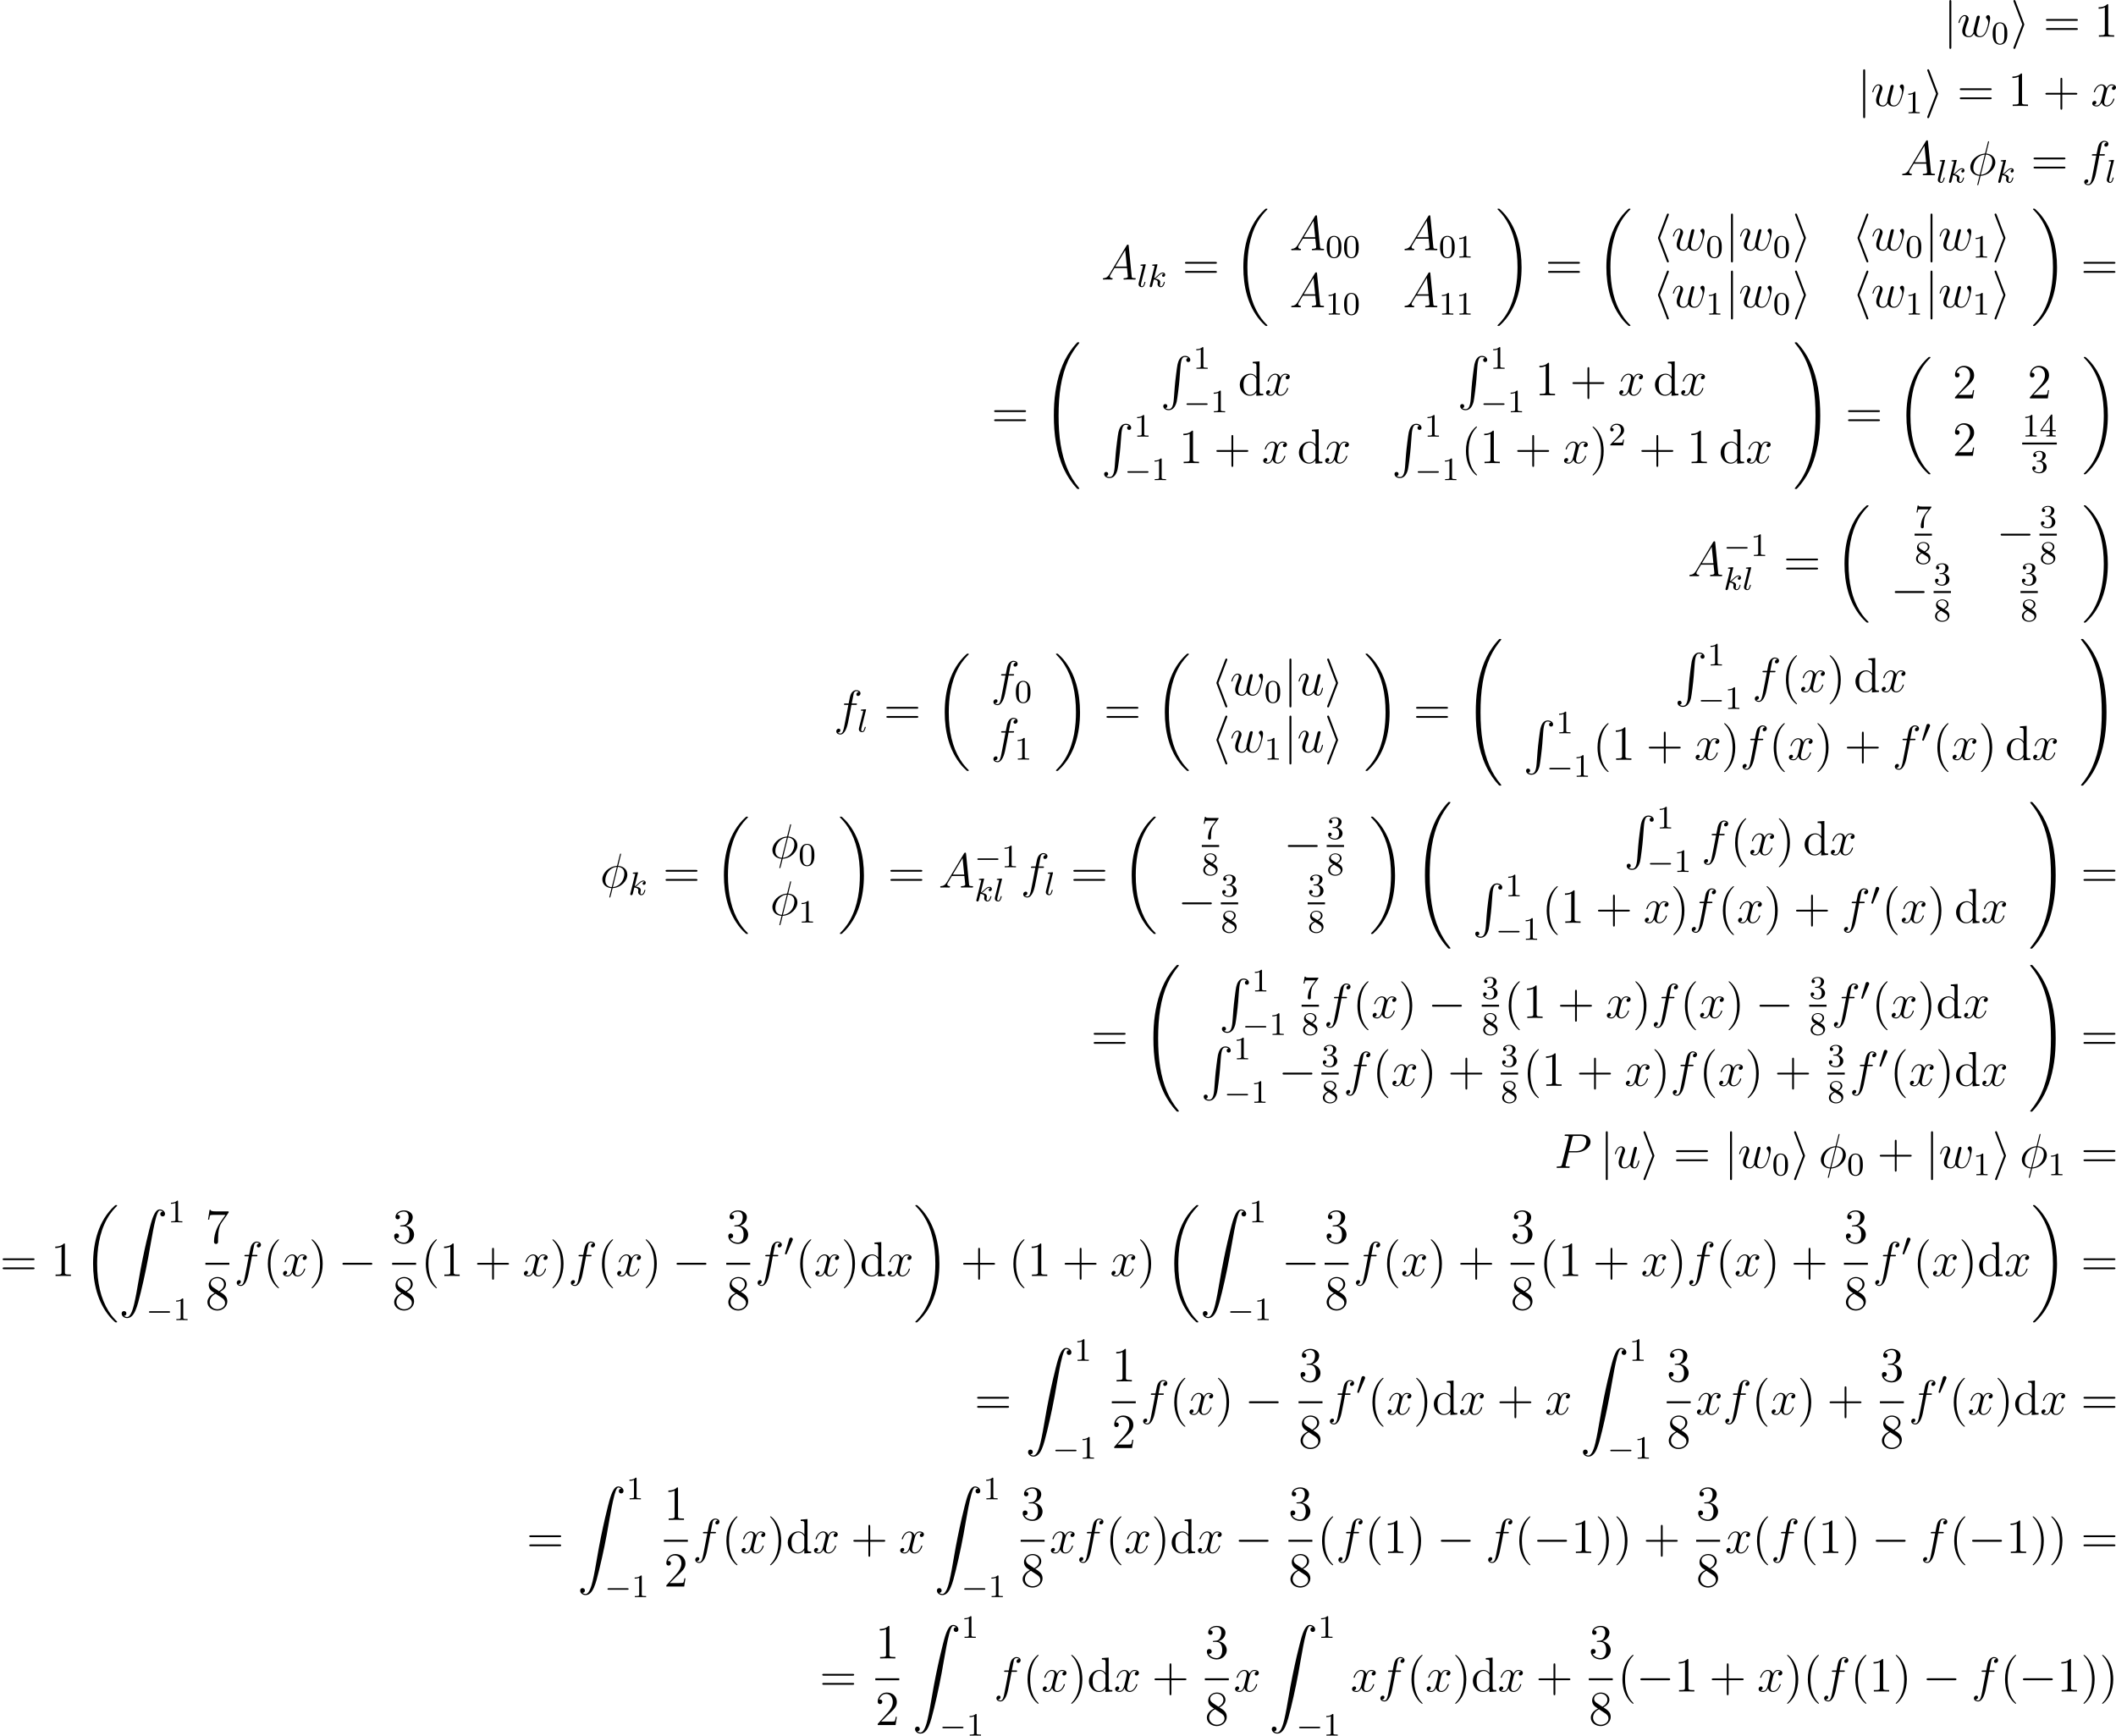 <?xml version='1.0' encoding='UTF-8'?>
<!-- This file was generated by dvisvgm 2.5 -->
<svg height='424.334pt' version='1.1' viewBox='38.854 79.502 517.333 424.334' width='517.333pt' xmlns='http://www.w3.org/2000/svg' xmlns:xlink='http://www.w3.org/1999/xlink'>
<defs>
<path d='M5.571 -1.809C5.699 -1.809 5.874 -1.809 5.874 -1.993S5.699 -2.176 5.571 -2.176H1.004C0.877 -2.176 0.701 -2.176 0.701 -1.993S0.877 -1.809 1.004 -1.809H5.571Z' id='g1-0'/>
<path d='M2.112 -3.778C2.152 -3.881 2.184 -3.937 2.184 -4.017C2.184 -4.28 1.945 -4.455 1.722 -4.455C1.403 -4.455 1.315 -4.176 1.283 -4.065L0.271 -0.63C0.239 -0.534 0.239 -0.51 0.239 -0.502C0.239 -0.43 0.287 -0.414 0.367 -0.391C0.51 -0.327 0.526 -0.327 0.542 -0.327C0.566 -0.327 0.614 -0.327 0.669 -0.462L2.112 -3.778Z' id='g1-48'/>
<path d='M2.327 -5.292C2.335 -5.308 2.359 -5.412 2.359 -5.42C2.359 -5.46 2.327 -5.531 2.232 -5.531C2.2 -5.531 1.953 -5.507 1.769 -5.491L1.323 -5.46C1.148 -5.444 1.068 -5.436 1.068 -5.292C1.068 -5.181 1.18 -5.181 1.275 -5.181C1.658 -5.181 1.658 -5.133 1.658 -5.061C1.658 -5.037 1.658 -5.021 1.618 -4.878L0.486 -0.343C0.454 -0.223 0.454 -0.175 0.454 -0.167C0.454 -0.032 0.566 0.08 0.717 0.08C0.988 0.08 1.052 -0.175 1.084 -0.287C1.164 -0.622 1.371 -1.467 1.459 -1.801C1.897 -1.753 2.431 -1.602 2.431 -1.148C2.431 -1.108 2.431 -1.068 2.415 -0.988C2.391 -0.885 2.375 -0.773 2.375 -0.733C2.375 -0.263 2.726 0.08 3.188 0.08C3.523 0.08 3.73 -0.167 3.834 -0.319C4.025 -0.614 4.152 -1.092 4.152 -1.14C4.152 -1.219 4.089 -1.243 4.033 -1.243C3.937 -1.243 3.921 -1.196 3.889 -1.052C3.786 -0.677 3.579 -0.143 3.204 -0.143C2.997 -0.143 2.949 -0.319 2.949 -0.534C2.949 -0.638 2.957 -0.733 2.997 -0.917C3.005 -0.948 3.037 -1.076 3.037 -1.164C3.037 -1.817 2.216 -1.961 1.809 -2.016C2.104 -2.192 2.375 -2.463 2.471 -2.566C2.909 -2.997 3.268 -3.292 3.65 -3.292C3.754 -3.292 3.85 -3.268 3.913 -3.188C3.483 -3.132 3.483 -2.758 3.483 -2.75C3.483 -2.574 3.618 -2.455 3.794 -2.455C4.009 -2.455 4.248 -2.63 4.248 -2.957C4.248 -3.228 4.057 -3.515 3.658 -3.515C3.196 -3.515 2.782 -3.164 2.327 -2.71C1.865 -2.256 1.666 -2.168 1.538 -2.112L2.327 -5.292Z' id='g3-107'/>
<path d='M2.088 -5.292C2.096 -5.308 2.12 -5.412 2.12 -5.42C2.12 -5.46 2.088 -5.531 1.993 -5.531L1.188 -5.467C0.893 -5.444 0.829 -5.436 0.829 -5.292C0.829 -5.181 0.94 -5.181 1.036 -5.181C1.419 -5.181 1.419 -5.133 1.419 -5.061C1.419 -5.037 1.419 -5.021 1.379 -4.878L0.391 -0.925C0.359 -0.797 0.359 -0.677 0.359 -0.669C0.359 -0.175 0.765 0.08 1.164 0.08C1.506 0.08 1.69 -0.191 1.777 -0.367C1.921 -0.63 2.04 -1.1 2.04 -1.14C2.04 -1.188 2.016 -1.243 1.913 -1.243C1.841 -1.243 1.817 -1.203 1.817 -1.196C1.801 -1.172 1.761 -1.028 1.737 -0.94C1.618 -0.478 1.467 -0.143 1.18 -0.143C0.988 -0.143 0.933 -0.327 0.933 -0.518C0.933 -0.669 0.956 -0.757 0.98 -0.861L2.088 -5.292Z' id='g3-108'/>
<path d='M3.885 2.905C3.885 2.869 3.885 2.845 3.682 2.642C2.487 1.435 1.817 -0.538 1.817 -2.977C1.817 -5.296 2.379 -7.293 3.766 -8.703C3.885 -8.811 3.885 -8.835 3.885 -8.871C3.885 -8.942 3.826 -8.966 3.778 -8.966C3.622 -8.966 2.642 -8.106 2.056 -6.934C1.447 -5.727 1.172 -4.447 1.172 -2.977C1.172 -1.913 1.339 -0.49 1.961 0.789C2.666 2.224 3.646 3.001 3.778 3.001C3.826 3.001 3.885 2.977 3.885 2.905Z' id='g6-40'/>
<path d='M3.371 -2.977C3.371 -3.885 3.252 -5.368 2.582 -6.755C1.877 -8.189 0.897 -8.966 0.765 -8.966C0.717 -8.966 0.658 -8.942 0.658 -8.871C0.658 -8.835 0.658 -8.811 0.861 -8.608C2.056 -7.4 2.726 -5.428 2.726 -2.989C2.726 -0.669 2.164 1.327 0.777 2.738C0.658 2.845 0.658 2.869 0.658 2.905C0.658 2.977 0.717 3.001 0.765 3.001C0.921 3.001 1.901 2.14 2.487 0.968C3.096 -0.251 3.371 -1.542 3.371 -2.977Z' id='g6-41'/>
<path d='M4.77 -2.762H8.07C8.237 -2.762 8.452 -2.762 8.452 -2.977C8.452 -3.204 8.249 -3.204 8.07 -3.204H4.77V-6.504C4.77 -6.671 4.77 -6.886 4.555 -6.886C4.328 -6.886 4.328 -6.683 4.328 -6.504V-3.204H1.028C0.861 -3.204 0.646 -3.204 0.646 -2.989C0.646 -2.762 0.849 -2.762 1.028 -2.762H4.328V0.538C4.328 0.705 4.328 0.921 4.543 0.921C4.77 0.921 4.77 0.717 4.77 0.538V-2.762Z' id='g6-43'/>
<path d='M3.443 -7.663C3.443 -7.938 3.443 -7.95 3.204 -7.95C2.917 -7.627 2.319 -7.185 1.088 -7.185V-6.838C1.363 -6.838 1.961 -6.838 2.618 -7.149V-0.921C2.618 -0.49 2.582 -0.347 1.53 -0.347H1.16V0C1.482 -0.024 2.642 -0.024 3.037 -0.024S4.579 -0.024 4.902 0V-0.347H4.531C3.479 -0.347 3.443 -0.49 3.443 -0.921V-7.663Z' id='g6-49'/>
<path d='M5.26 -2.008H4.997C4.961 -1.805 4.866 -1.148 4.746 -0.956C4.663 -0.849 3.981 -0.849 3.622 -0.849H1.411C1.733 -1.124 2.463 -1.889 2.774 -2.176C4.591 -3.85 5.26 -4.471 5.26 -5.655C5.26 -7.03 4.172 -7.95 2.786 -7.95S0.586 -6.767 0.586 -5.738C0.586 -5.129 1.112 -5.129 1.148 -5.129C1.399 -5.129 1.71 -5.308 1.71 -5.691C1.71 -6.025 1.482 -6.253 1.148 -6.253C1.04 -6.253 1.016 -6.253 0.98 -6.241C1.207 -7.054 1.853 -7.603 2.63 -7.603C3.646 -7.603 4.268 -6.755 4.268 -5.655C4.268 -4.639 3.682 -3.754 3.001 -2.989L0.586 -0.287V0H4.949L5.26 -2.008Z' id='g6-50'/>
<path d='M2.2 -4.292C1.997 -4.28 1.949 -4.268 1.949 -4.16C1.949 -4.041 2.008 -4.041 2.224 -4.041H2.774C3.79 -4.041 4.244 -3.204 4.244 -2.056C4.244 -0.49 3.431 -0.072 2.845 -0.072C2.271 -0.072 1.291 -0.347 0.944 -1.136C1.327 -1.076 1.674 -1.291 1.674 -1.722C1.674 -2.068 1.423 -2.307 1.088 -2.307C0.801 -2.307 0.49 -2.14 0.49 -1.686C0.49 -0.622 1.554 0.251 2.881 0.251C4.304 0.251 5.356 -0.837 5.356 -2.044C5.356 -3.144 4.471 -4.005 3.324 -4.208C4.364 -4.507 5.033 -5.38 5.033 -6.312C5.033 -7.257 4.053 -7.95 2.893 -7.95C1.698 -7.95 0.813 -7.221 0.813 -6.348C0.813 -5.87 1.184 -5.774 1.363 -5.774C1.614 -5.774 1.901 -5.954 1.901 -6.312C1.901 -6.695 1.614 -6.862 1.351 -6.862C1.279 -6.862 1.255 -6.862 1.219 -6.85C1.674 -7.663 2.798 -7.663 2.857 -7.663C3.252 -7.663 4.029 -7.484 4.029 -6.312C4.029 -6.085 3.993 -5.416 3.646 -4.902C3.288 -4.376 2.881 -4.34 2.558 -4.328L2.2 -4.292Z' id='g6-51'/>
<path d='M5.679 -7.424V-7.699H2.798C1.351 -7.699 1.327 -7.855 1.279 -8.082H1.016L0.646 -5.691H0.909C0.944 -5.906 1.052 -6.647 1.207 -6.779C1.303 -6.85 2.2 -6.85 2.367 -6.85H4.902L3.634 -5.033C3.312 -4.567 2.104 -2.606 2.104 -0.359C2.104 -0.227 2.104 0.251 2.594 0.251C3.096 0.251 3.096 -0.215 3.096 -0.371V-0.968C3.096 -2.75 3.383 -4.136 3.945 -4.937L5.679 -7.424Z' id='g6-55'/>
<path d='M3.563 -4.316C4.16 -4.639 5.033 -5.189 5.033 -6.193C5.033 -7.233 4.029 -7.95 2.929 -7.95C1.745 -7.95 0.813 -7.077 0.813 -5.99C0.813 -5.583 0.933 -5.177 1.267 -4.77C1.399 -4.615 1.411 -4.603 2.248 -4.017C1.088 -3.479 0.49 -2.678 0.49 -1.805C0.49 -0.538 1.698 0.251 2.917 0.251C4.244 0.251 5.356 -0.729 5.356 -1.985C5.356 -3.204 4.495 -3.742 3.563 -4.316ZM1.937 -5.392C1.781 -5.499 1.303 -5.81 1.303 -6.396C1.303 -7.173 2.116 -7.663 2.917 -7.663C3.778 -7.663 4.543 -7.042 4.543 -6.181C4.543 -5.452 4.017 -4.866 3.324 -4.483L1.937 -5.392ZM2.499 -3.85L3.945 -2.905C4.256 -2.702 4.806 -2.331 4.806 -1.602C4.806 -0.693 3.885 -0.072 2.929 -0.072C1.913 -0.072 1.04 -0.813 1.04 -1.805C1.04 -2.738 1.722 -3.491 2.499 -3.85Z' id='g6-56'/>
<path d='M8.07 -3.873C8.237 -3.873 8.452 -3.873 8.452 -4.089C8.452 -4.316 8.249 -4.316 8.07 -4.316H1.028C0.861 -4.316 0.646 -4.316 0.646 -4.101C0.646 -3.873 0.849 -3.873 1.028 -3.873H8.07ZM8.07 -1.65C8.237 -1.65 8.452 -1.65 8.452 -1.865C8.452 -2.092 8.249 -2.092 8.07 -2.092H1.028C0.861 -2.092 0.646 -2.092 0.646 -1.877C0.646 -1.65 0.849 -1.65 1.028 -1.65H8.07Z' id='g6-61'/>
<path d='M3.587 -8.165V-7.819C4.4 -7.819 4.495 -7.735 4.495 -7.149V-4.507C4.244 -4.854 3.73 -5.272 3.001 -5.272C1.614 -5.272 0.418 -4.101 0.418 -2.57C0.418 -1.052 1.554 0.12 2.869 0.12C3.778 0.12 4.304 -0.478 4.471 -0.705V0.12L6.157 0V-0.347C5.344 -0.347 5.248 -0.43 5.248 -1.016V-8.297L3.587 -8.165ZM4.471 -1.399C4.471 -1.184 4.471 -1.148 4.304 -0.885C4.017 -0.466 3.527 -0.12 2.929 -0.12C2.618 -0.12 1.327 -0.239 1.327 -2.558C1.327 -3.419 1.47 -3.897 1.733 -4.292C1.973 -4.663 2.451 -5.033 3.049 -5.033C3.79 -5.033 4.208 -4.495 4.328 -4.304C4.471 -4.101 4.471 -4.077 4.471 -3.862V-1.399Z' id='g6-100'/>
<path d='M3.897 -2.542C3.897 -3.395 3.81 -3.913 3.547 -4.423C3.196 -5.125 2.55 -5.3 2.112 -5.3C1.108 -5.3 0.741 -4.551 0.63 -4.328C0.343 -3.746 0.327 -2.957 0.327 -2.542C0.327 -2.016 0.351 -1.211 0.733 -0.574C1.1 0.016 1.69 0.167 2.112 0.167C2.495 0.167 3.18 0.048 3.579 -0.741C3.873 -1.315 3.897 -2.024 3.897 -2.542ZM2.112 -0.056C1.841 -0.056 1.291 -0.183 1.124 -1.02C1.036 -1.474 1.036 -2.224 1.036 -2.638C1.036 -3.188 1.036 -3.746 1.124 -4.184C1.291 -4.997 1.913 -5.077 2.112 -5.077C2.383 -5.077 2.933 -4.941 3.092 -4.216C3.188 -3.778 3.188 -3.18 3.188 -2.638C3.188 -2.168 3.188 -1.451 3.092 -1.004C2.925 -0.167 2.375 -0.056 2.112 -0.056Z' id='g5-48'/>
<path d='M2.503 -5.077C2.503 -5.292 2.487 -5.3 2.271 -5.3C1.945 -4.981 1.522 -4.79 0.765 -4.79V-4.527C0.98 -4.527 1.411 -4.527 1.873 -4.742V-0.654C1.873 -0.359 1.849 -0.263 1.092 -0.263H0.813V0C1.14 -0.024 1.825 -0.024 2.184 -0.024S3.236 -0.024 3.563 0V-0.263H3.284C2.527 -0.263 2.503 -0.359 2.503 -0.654V-5.077Z' id='g5-49'/>
<path d='M2.248 -1.626C2.375 -1.745 2.71 -2.008 2.837 -2.12C3.332 -2.574 3.802 -3.013 3.802 -3.738C3.802 -4.686 3.005 -5.3 2.008 -5.3C1.052 -5.3 0.422 -4.575 0.422 -3.866C0.422 -3.475 0.733 -3.419 0.845 -3.419C1.012 -3.419 1.259 -3.539 1.259 -3.842C1.259 -4.256 0.861 -4.256 0.765 -4.256C0.996 -4.838 1.53 -5.037 1.921 -5.037C2.662 -5.037 3.045 -4.407 3.045 -3.738C3.045 -2.909 2.463 -2.303 1.522 -1.339L0.518 -0.303C0.422 -0.215 0.422 -0.199 0.422 0H3.571L3.802 -1.427H3.555C3.531 -1.267 3.467 -0.869 3.371 -0.717C3.324 -0.654 2.718 -0.654 2.59 -0.654H1.172L2.248 -1.626Z' id='g5-50'/>
<path d='M2.016 -2.662C2.646 -2.662 3.045 -2.2 3.045 -1.363C3.045 -0.367 2.479 -0.072 2.056 -0.072C1.618 -0.072 1.02 -0.231 0.741 -0.654C1.028 -0.654 1.227 -0.837 1.227 -1.1C1.227 -1.355 1.044 -1.538 0.789 -1.538C0.574 -1.538 0.351 -1.403 0.351 -1.084C0.351 -0.327 1.164 0.167 2.072 0.167C3.132 0.167 3.873 -0.566 3.873 -1.363C3.873 -2.024 3.347 -2.63 2.534 -2.805C3.164 -3.029 3.634 -3.571 3.634 -4.208S2.917 -5.3 2.088 -5.3C1.235 -5.3 0.59 -4.838 0.59 -4.232C0.59 -3.937 0.789 -3.81 0.996 -3.81C1.243 -3.81 1.403 -3.985 1.403 -4.216C1.403 -4.511 1.148 -4.623 0.972 -4.631C1.307 -5.069 1.921 -5.093 2.064 -5.093C2.271 -5.093 2.877 -5.029 2.877 -4.208C2.877 -3.65 2.646 -3.316 2.534 -3.188C2.295 -2.941 2.112 -2.925 1.626 -2.893C1.474 -2.885 1.411 -2.877 1.411 -2.774C1.411 -2.662 1.482 -2.662 1.618 -2.662H2.016Z' id='g5-51'/>
<path d='M3.14 -5.157C3.14 -5.316 3.14 -5.38 2.973 -5.38C2.869 -5.38 2.861 -5.372 2.782 -5.26L0.239 -1.57V-1.307H2.487V-0.646C2.487 -0.351 2.463 -0.263 1.849 -0.263H1.666V0C2.343 -0.024 2.359 -0.024 2.813 -0.024S3.284 -0.024 3.961 0V-0.263H3.778C3.164 -0.263 3.14 -0.351 3.14 -0.646V-1.307H3.985V-1.57H3.14V-5.157ZM2.542 -4.511V-1.57H0.518L2.542 -4.511Z' id='g5-52'/>
<path d='M4.033 -4.854C4.105 -4.941 4.105 -4.957 4.105 -5.133H2.08C1.881 -5.133 1.634 -5.141 1.435 -5.157C1.02 -5.189 1.012 -5.26 0.988 -5.388H0.741L0.47 -3.706H0.717C0.733 -3.826 0.821 -4.376 0.933 -4.439C1.02 -4.479 1.618 -4.479 1.737 -4.479H3.427L2.606 -3.379C1.698 -2.168 1.506 -0.909 1.506 -0.279C1.506 -0.199 1.506 0.167 1.881 0.167S2.256 -0.191 2.256 -0.287V-0.669C2.256 -1.817 2.447 -2.758 2.837 -3.276L4.033 -4.854Z' id='g5-55'/>
<path d='M2.646 -2.877C3.092 -3.092 3.634 -3.491 3.634 -4.113C3.634 -4.87 2.861 -5.3 2.12 -5.3C1.275 -5.3 0.59 -4.718 0.59 -3.969C0.59 -3.674 0.693 -3.403 0.893 -3.172C1.028 -3.005 1.06 -2.989 1.554 -2.678C0.566 -2.24 0.351 -1.658 0.351 -1.211C0.351 -0.335 1.235 0.167 2.104 0.167C3.084 0.167 3.873 -0.494 3.873 -1.339C3.873 -1.841 3.602 -2.176 3.475 -2.311C3.339 -2.439 3.332 -2.447 2.646 -2.877ZM1.411 -3.626C1.18 -3.762 0.988 -3.993 0.988 -4.272C0.988 -4.774 1.538 -5.093 2.104 -5.093C2.726 -5.093 3.236 -4.67 3.236 -4.113C3.236 -3.65 2.877 -3.26 2.407 -3.029L1.411 -3.626ZM1.801 -2.534C1.833 -2.519 2.742 -1.961 2.877 -1.873C3.005 -1.801 3.419 -1.546 3.419 -1.068C3.419 -0.454 2.774 -0.072 2.12 -0.072C1.411 -0.072 0.805 -0.558 0.805 -1.211C0.805 -1.809 1.251 -2.279 1.801 -2.534Z' id='g5-56'/>
<path d='M8.369 28.083C8.369 28.035 8.345 28.011 8.321 27.975C7.878 27.533 7.077 26.732 6.276 25.441C4.352 22.356 3.479 18.471 3.479 13.868C3.479 10.652 3.909 6.504 5.882 2.941C6.826 1.243 7.807 0.263 8.333 -0.263C8.369 -0.299 8.369 -0.323 8.369 -0.359C8.369 -0.478 8.285 -0.478 8.118 -0.478S7.926 -0.478 7.747 -0.299C3.742 3.347 2.487 8.823 2.487 13.856C2.487 18.554 3.563 23.289 6.599 26.863C6.838 27.138 7.293 27.628 7.783 28.059C7.926 28.202 7.95 28.202 8.118 28.202S8.369 28.202 8.369 28.083Z' id='g0-18'/>
<path d='M6.3 13.868C6.3 9.17 5.224 4.435 2.188 0.861C1.949 0.586 1.494 0.096 1.004 -0.335C0.861 -0.478 0.837 -0.478 0.669 -0.478C0.526 -0.478 0.418 -0.478 0.418 -0.359C0.418 -0.311 0.466 -0.263 0.49 -0.239C0.909 0.191 1.71 0.992 2.511 2.283C4.435 5.368 5.308 9.253 5.308 13.856C5.308 17.072 4.878 21.22 2.905 24.783C1.961 26.481 0.968 27.473 0.466 27.975C0.442 28.011 0.418 28.047 0.418 28.083C0.418 28.202 0.526 28.202 0.669 28.202C0.837 28.202 0.861 28.202 1.04 28.023C5.045 24.377 6.3 18.901 6.3 13.868Z' id='g0-19'/>
<path d='M9.05 35.256C9.05 35.22 9.05 35.196 8.978 35.112C7.831 33.726 6.874 32.195 6.169 30.533C4.603 26.875 3.981 22.595 3.981 17.455C3.981 12.362 4.567 7.89 6.336 3.969C7.03 2.451 7.938 1.04 9.002 -0.251C9.026 -0.287 9.05 -0.311 9.05 -0.359C9.05 -0.478 8.966 -0.478 8.787 -0.478S8.584 -0.478 8.56 -0.454C8.548 -0.442 7.807 0.275 6.874 1.59C4.794 4.531 3.742 8.046 3.204 11.608C2.917 13.533 2.821 15.494 2.821 17.443C2.821 21.914 3.383 26.481 5.296 30.569C6.145 32.387 7.281 34.024 8.464 35.268C8.572 35.363 8.584 35.375 8.787 35.375C8.966 35.375 9.05 35.375 9.05 35.256Z' id='g0-32'/>
<path d='M6.635 17.455C6.635 12.983 6.073 8.416 4.16 4.328C3.312 2.511 2.176 0.873 0.992 -0.371C0.885 -0.466 0.873 -0.478 0.669 -0.478C0.502 -0.478 0.406 -0.478 0.406 -0.359C0.406 -0.311 0.454 -0.251 0.478 -0.215C1.626 1.172 2.582 2.702 3.288 4.364C4.854 8.022 5.475 12.302 5.475 17.443C5.475 22.535 4.89 27.007 3.12 30.928C2.427 32.446 1.518 33.857 0.454 35.148C0.442 35.172 0.406 35.22 0.406 35.256C0.406 35.375 0.502 35.375 0.669 35.375C0.849 35.375 0.873 35.375 0.897 35.351C0.909 35.339 1.65 34.622 2.582 33.307C4.663 30.366 5.715 26.851 6.253 23.289C6.539 21.364 6.635 19.403 6.635 17.455Z' id='g0-33'/>
<path d='M3.252 10.521C3.096 12.481 2.666 13.019 1.985 13.019C1.829 13.019 1.47 12.983 1.219 12.768C1.566 12.72 1.662 12.445 1.662 12.278C1.662 11.931 1.399 11.776 1.172 11.776C0.933 11.776 0.669 11.931 0.669 12.29C0.669 12.864 1.267 13.282 1.985 13.282C3.12 13.282 3.694 12.242 3.957 11.166C4.113 10.544 4.543 7.066 4.639 5.738L4.866 2.762C5.033 0.562 5.44 0.263 5.978 0.263C6.097 0.263 6.468 0.287 6.731 0.514C6.384 0.562 6.288 0.837 6.288 1.004C6.288 1.351 6.551 1.506 6.779 1.506C7.018 1.506 7.281 1.351 7.281 0.992C7.281 0.418 6.683 0 5.966 0C4.83 0 4.364 1.16 4.16 2.068C4.017 2.726 3.587 6.097 3.479 7.544L3.252 10.521Z' id='g0-82'/>
<path d='M1.243 26.026C1.626 26.002 1.829 25.739 1.829 25.441C1.829 25.046 1.53 24.855 1.255 24.855C0.968 24.855 0.669 25.034 0.669 25.453C0.669 26.062 1.267 26.564 1.997 26.564C3.814 26.564 4.495 23.767 5.344 20.3C6.265 16.522 7.042 12.708 7.687 8.871C8.13 6.324 8.572 3.933 8.978 2.391C9.122 1.805 9.528 0.263 9.995 0.263C10.365 0.263 10.664 0.49 10.712 0.538C10.317 0.562 10.114 0.825 10.114 1.124C10.114 1.518 10.413 1.71 10.688 1.71C10.975 1.71 11.274 1.53 11.274 1.112C11.274 0.466 10.628 0 9.971 0C9.062 0 8.393 1.303 7.735 3.742C7.699 3.873 6.073 9.875 4.758 17.694C4.447 19.523 4.101 21.519 3.706 23.181C3.491 24.054 2.941 26.301 1.973 26.301C1.542 26.301 1.255 26.026 1.243 26.026Z' id='g0-90'/>
<path d='M5.141 -8.189C5.141 -8.297 5.057 -8.297 5.021 -8.297C4.914 -8.297 4.902 -8.273 4.854 -8.07L4.208 -5.499C4.172 -5.344 4.16 -5.332 4.148 -5.32C4.136 -5.296 4.053 -5.284 4.029 -5.284C2.068 -5.117 0.562 -3.503 0.562 -2.008C0.562 -0.717 1.554 0.072 2.798 0.143C2.702 0.514 2.618 0.897 2.523 1.267C2.355 1.901 2.26 2.295 2.26 2.343C2.26 2.367 2.26 2.439 2.379 2.439C2.415 2.439 2.463 2.439 2.487 2.391C2.511 2.367 2.582 2.08 2.63 1.925L3.072 0.143C5.117 0.036 6.671 -1.638 6.671 -3.144C6.671 -4.352 5.762 -5.212 4.435 -5.296L5.141 -8.189ZM4.364 -5.057C5.153 -5.009 5.942 -4.567 5.942 -3.395C5.942 -2.044 4.997 -0.251 3.132 -0.108L4.364 -5.057ZM2.857 -0.096C2.271 -0.132 1.291 -0.442 1.291 -1.757C1.291 -3.264 2.379 -4.937 4.101 -5.045L2.857 -0.096Z' id='g4-30'/>
<path d='M2.032 -1.327C1.614 -0.622 1.207 -0.383 0.634 -0.347C0.502 -0.335 0.406 -0.335 0.406 -0.12C0.406 -0.048 0.466 0 0.55 0C0.765 0 1.303 -0.024 1.518 -0.024C1.865 -0.024 2.248 0 2.582 0C2.654 0 2.798 0 2.798 -0.227C2.798 -0.335 2.702 -0.347 2.63 -0.347C2.355 -0.371 2.128 -0.466 2.128 -0.753C2.128 -0.921 2.2 -1.052 2.355 -1.315L3.264 -2.821H6.312C6.324 -2.714 6.324 -2.618 6.336 -2.511C6.372 -2.2 6.516 -0.956 6.516 -0.729C6.516 -0.371 5.906 -0.347 5.715 -0.347C5.583 -0.347 5.452 -0.347 5.452 -0.132C5.452 0 5.559 0 5.631 0C5.834 0 6.073 -0.024 6.276 -0.024H6.958C7.687 -0.024 8.213 0 8.225 0C8.309 0 8.44 0 8.44 -0.227C8.44 -0.347 8.333 -0.347 8.153 -0.347C7.496 -0.347 7.484 -0.454 7.448 -0.813L6.719 -8.273C6.695 -8.512 6.647 -8.536 6.516 -8.536C6.396 -8.536 6.324 -8.512 6.217 -8.333L2.032 -1.327ZM3.467 -3.168L5.87 -7.185L6.276 -3.168H3.467Z' id='g4-65'/>
<path d='M3.539 -3.802H5.547C7.197 -3.802 8.847 -5.021 8.847 -6.384C8.847 -7.317 8.058 -8.165 6.551 -8.165H2.857C2.63 -8.165 2.523 -8.165 2.523 -7.938C2.523 -7.819 2.63 -7.819 2.809 -7.819C3.539 -7.819 3.539 -7.723 3.539 -7.592C3.539 -7.568 3.539 -7.496 3.491 -7.317L1.877 -0.885C1.769 -0.466 1.745 -0.347 0.909 -0.347C0.681 -0.347 0.562 -0.347 0.562 -0.132C0.562 0 0.669 0 0.741 0C0.968 0 1.207 -0.024 1.435 -0.024H2.833C3.061 -0.024 3.312 0 3.539 0C3.634 0 3.766 0 3.766 -0.227C3.766 -0.347 3.658 -0.347 3.479 -0.347C2.762 -0.347 2.75 -0.43 2.75 -0.55C2.75 -0.61 2.762 -0.693 2.774 -0.753L3.539 -3.802ZM4.4 -7.352C4.507 -7.795 4.555 -7.819 5.021 -7.819H6.205C7.101 -7.819 7.843 -7.532 7.843 -6.635C7.843 -6.324 7.687 -5.308 7.137 -4.758C6.934 -4.543 6.36 -4.089 5.272 -4.089H3.587L4.4 -7.352Z' id='g4-80'/>
<path d='M5.332 -4.806C5.571 -4.806 5.667 -4.806 5.667 -5.033C5.667 -5.153 5.571 -5.153 5.356 -5.153H4.388C4.615 -6.384 4.782 -7.233 4.878 -7.615C4.949 -7.902 5.2 -8.177 5.511 -8.177C5.762 -8.177 6.013 -8.07 6.133 -7.962C5.667 -7.914 5.523 -7.568 5.523 -7.364C5.523 -7.125 5.703 -6.982 5.93 -6.982C6.169 -6.982 6.528 -7.185 6.528 -7.639C6.528 -8.141 6.025 -8.416 5.499 -8.416C4.985 -8.416 4.483 -8.034 4.244 -7.568C4.029 -7.149 3.909 -6.719 3.634 -5.153H2.833C2.606 -5.153 2.487 -5.153 2.487 -4.937C2.487 -4.806 2.558 -4.806 2.798 -4.806H3.563C3.347 -3.694 2.857 -0.992 2.582 0.287C2.379 1.327 2.2 2.2 1.602 2.2C1.566 2.2 1.219 2.2 1.004 1.973C1.614 1.925 1.614 1.399 1.614 1.387C1.614 1.148 1.435 1.004 1.207 1.004C0.968 1.004 0.61 1.207 0.61 1.662C0.61 2.176 1.136 2.439 1.602 2.439C2.821 2.439 3.324 0.251 3.455 -0.347C3.67 -1.267 4.256 -4.447 4.316 -4.806H5.332Z' id='g4-102'/>
<path d='M4.077 -0.693C4.232 -0.024 4.806 0.12 5.093 0.12C5.475 0.12 5.762 -0.132 5.954 -0.538C6.157 -0.968 6.312 -1.674 6.312 -1.71C6.312 -1.769 6.265 -1.817 6.193 -1.817C6.085 -1.817 6.073 -1.757 6.025 -1.578C5.81 -0.753 5.595 -0.12 5.117 -0.12C4.758 -0.12 4.758 -0.514 4.758 -0.669C4.758 -0.944 4.794 -1.064 4.914 -1.566C4.997 -1.889 5.081 -2.212 5.153 -2.546L5.643 -4.495C5.727 -4.794 5.727 -4.818 5.727 -4.854C5.727 -5.033 5.583 -5.153 5.404 -5.153C5.057 -5.153 4.973 -4.854 4.902 -4.555C4.782 -4.089 4.136 -1.518 4.053 -1.1C4.041 -1.1 3.575 -0.12 2.702 -0.12C2.08 -0.12 1.961 -0.658 1.961 -1.1C1.961 -1.781 2.295 -2.738 2.606 -3.539C2.75 -3.921 2.809 -4.077 2.809 -4.316C2.809 -4.83 2.439 -5.272 1.865 -5.272C0.765 -5.272 0.323 -3.539 0.323 -3.443C0.323 -3.395 0.371 -3.335 0.454 -3.335C0.562 -3.335 0.574 -3.383 0.622 -3.551C0.909 -4.579 1.375 -5.033 1.829 -5.033C1.949 -5.033 2.14 -5.021 2.14 -4.639C2.14 -4.328 2.008 -3.981 1.829 -3.527C1.303 -2.104 1.243 -1.65 1.243 -1.291C1.243 -0.072 2.164 0.12 2.654 0.12C3.419 0.12 3.838 -0.406 4.077 -0.693Z' id='g4-117'/>
<path d='M4.113 -0.729C4.376 -0.012 5.117 0.12 5.571 0.12C6.48 0.12 7.018 -0.669 7.352 -1.494C7.627 -2.188 8.07 -3.766 8.07 -4.471C8.07 -5.2 7.699 -5.272 7.592 -5.272C7.305 -5.272 7.042 -4.985 7.042 -4.746C7.042 -4.603 7.125 -4.519 7.185 -4.471C7.293 -4.364 7.603 -4.041 7.603 -3.419C7.603 -3.013 7.269 -1.889 7.018 -1.327C6.683 -0.598 6.241 -0.12 5.619 -0.12C4.949 -0.12 4.734 -0.622 4.734 -1.172C4.734 -1.518 4.842 -1.937 4.89 -2.14L5.392 -4.148C5.452 -4.388 5.559 -4.806 5.559 -4.854C5.559 -5.033 5.416 -5.153 5.236 -5.153C4.89 -5.153 4.806 -4.854 4.734 -4.567C4.615 -4.101 4.113 -2.08 4.065 -1.817C4.017 -1.614 4.017 -1.482 4.017 -1.219C4.017 -0.933 3.634 -0.478 3.622 -0.454C3.491 -0.323 3.3 -0.12 2.929 -0.12C1.985 -0.12 1.985 -1.016 1.985 -1.219C1.985 -1.602 2.068 -2.128 2.606 -3.551C2.75 -3.921 2.809 -4.077 2.809 -4.316C2.809 -4.818 2.451 -5.272 1.865 -5.272C0.765 -5.272 0.323 -3.539 0.323 -3.443C0.323 -3.395 0.371 -3.335 0.454 -3.335C0.562 -3.335 0.574 -3.383 0.622 -3.551C0.921 -4.603 1.387 -5.033 1.829 -5.033C1.949 -5.033 2.14 -5.021 2.14 -4.639C2.14 -4.579 2.14 -4.328 1.937 -3.802C1.375 -2.307 1.255 -1.817 1.255 -1.363C1.255 -0.108 2.283 0.12 2.893 0.12C3.096 0.12 3.634 0.12 4.113 -0.729Z' id='g4-119'/>
<path d='M5.667 -4.878C5.284 -4.806 5.141 -4.519 5.141 -4.292C5.141 -4.005 5.368 -3.909 5.535 -3.909C5.894 -3.909 6.145 -4.22 6.145 -4.543C6.145 -5.045 5.571 -5.272 5.069 -5.272C4.34 -5.272 3.933 -4.555 3.826 -4.328C3.551 -5.224 2.809 -5.272 2.594 -5.272C1.375 -5.272 0.729 -3.706 0.729 -3.443C0.729 -3.395 0.777 -3.335 0.861 -3.335C0.956 -3.335 0.98 -3.407 1.004 -3.455C1.411 -4.782 2.212 -5.033 2.558 -5.033C3.096 -5.033 3.204 -4.531 3.204 -4.244C3.204 -3.981 3.132 -3.706 2.989 -3.132L2.582 -1.494C2.403 -0.777 2.056 -0.12 1.423 -0.12C1.363 -0.12 1.064 -0.12 0.813 -0.275C1.243 -0.359 1.339 -0.717 1.339 -0.861C1.339 -1.1 1.16 -1.243 0.933 -1.243C0.646 -1.243 0.335 -0.992 0.335 -0.61C0.335 -0.108 0.897 0.12 1.411 0.12C1.985 0.12 2.391 -0.335 2.642 -0.825C2.833 -0.12 3.431 0.12 3.873 0.12C5.093 0.12 5.738 -1.447 5.738 -1.71C5.738 -1.769 5.691 -1.817 5.619 -1.817C5.511 -1.817 5.499 -1.757 5.464 -1.662C5.141 -0.61 4.447 -0.12 3.909 -0.12C3.491 -0.12 3.264 -0.43 3.264 -0.921C3.264 -1.184 3.312 -1.375 3.503 -2.164L3.921 -3.79C4.101 -4.507 4.507 -5.033 5.057 -5.033C5.081 -5.033 5.416 -5.033 5.667 -4.878Z' id='g4-120'/>
<path d='M7.878 -2.75C8.082 -2.75 8.297 -2.75 8.297 -2.989S8.082 -3.228 7.878 -3.228H1.411C1.207 -3.228 0.992 -3.228 0.992 -2.989S1.207 -2.75 1.411 -2.75H7.878Z' id='g2-0'/>
<path d='M3.921 -8.512C3.981 -8.644 3.981 -8.667 3.981 -8.727C3.981 -8.859 3.873 -8.966 3.742 -8.966C3.634 -8.966 3.551 -8.907 3.467 -8.691L1.375 -3.204C1.351 -3.132 1.315 -3.061 1.315 -2.989C1.315 -2.953 1.315 -2.929 1.375 -2.786L3.467 2.702C3.515 2.833 3.575 2.989 3.742 2.989C3.873 2.989 3.981 2.881 3.981 2.75C3.981 2.714 3.981 2.69 3.921 2.558L1.805 -2.989L3.921 -8.512Z' id='g2-104'/>
<path d='M3.264 -2.786C3.324 -2.929 3.324 -2.953 3.324 -2.989S3.324 -3.049 3.264 -3.192L1.172 -8.691C1.1 -8.895 1.028 -8.966 0.897 -8.966S0.658 -8.859 0.658 -8.727C0.658 -8.691 0.658 -8.667 0.717 -8.536L2.833 -2.989L0.717 2.534C0.658 2.666 0.658 2.69 0.658 2.75C0.658 2.881 0.765 2.989 0.897 2.989C1.052 2.989 1.1 2.869 1.148 2.75L3.264 -2.786Z' id='g2-105'/>
<path d='M1.901 -8.536C1.901 -8.751 1.901 -8.966 1.662 -8.966S1.423 -8.751 1.423 -8.536V2.558C1.423 2.774 1.423 2.989 1.662 2.989S1.901 2.774 1.901 2.558V-8.536Z' id='g2-106'/>
</defs>
<g id='page1'>
<use x='514.025' xlink:href='#g2-106' y='88.468'/>
<use x='517.346' xlink:href='#g4-119' y='88.468'/>
<use x='525.713' xlink:href='#g5-48' y='90.261'/>
<use x='530.446' xlink:href='#g2-105' y='88.468'/>
<use x='538.416' xlink:href='#g6-61' y='88.468'/>
<use x='550.841' xlink:href='#g6-49' y='88.468'/>
<use x='492.955' xlink:href='#g2-106' y='105.405'/>
<use x='496.275' xlink:href='#g4-119' y='105.405'/>
<use x='504.643' xlink:href='#g5-49' y='107.198'/>
<use x='509.376' xlink:href='#g2-105' y='105.405'/>
<use x='517.346' xlink:href='#g6-61' y='105.405'/>
<use x='529.771' xlink:href='#g6-49' y='105.405'/>
<use x='538.281' xlink:href='#g6-43' y='105.405'/>
<use x='550.042' xlink:href='#g4-120' y='105.405'/>
<use x='503.493' xlink:href='#g4-65' y='122.341'/>
<use x='512.268' xlink:href='#g3-108' y='124.134'/>
<use x='514.89' xlink:href='#g3-107' y='124.134'/>
<use x='520.01' xlink:href='#g4-30' y='122.341'/>
<use x='526.938' xlink:href='#g3-107' y='124.134'/>
<use x='535.379' xlink:href='#g6-61' y='122.341'/>
<use x='547.804' xlink:href='#g4-102' y='122.341'/>
<use x='553.574' xlink:href='#g3-108' y='124.134'/>
<use x='308.084' xlink:href='#g4-65' y='147.846'/>
<use x='316.859' xlink:href='#g3-108' y='149.639'/>
<use x='319.481' xlink:href='#g3-107' y='149.639'/>
<use x='327.922' xlink:href='#g6-61' y='147.846'/>
<use x='340.347' xlink:href='#g0-18' y='130.989'/>
<use x='354.129' xlink:href='#g4-65' y='140.673'/>
<use x='362.904' xlink:href='#g5-48' y='142.466'/>
<use x='367.139' xlink:href='#g5-48' y='142.466'/>
<use x='381.834' xlink:href='#g4-65' y='140.673'/>
<use x='390.609' xlink:href='#g5-48' y='142.466'/>
<use x='394.843' xlink:href='#g5-49' y='142.466'/>
<use x='354.129' xlink:href='#g4-65' y='154.62'/>
<use x='362.904' xlink:href='#g5-49' y='156.414'/>
<use x='367.139' xlink:href='#g5-48' y='156.414'/>
<use x='381.834' xlink:href='#g4-65' y='154.62'/>
<use x='390.609' xlink:href='#g5-49' y='156.414'/>
<use x='394.843' xlink:href='#g5-49' y='156.414'/>
<use x='404.557' xlink:href='#g0-19' y='130.989'/>
<use x='416.678' xlink:href='#g6-61' y='147.846'/>
<use x='429.103' xlink:href='#g0-18' y='130.989'/>
<use x='442.885' xlink:href='#g2-104' y='140.673'/>
<use x='447.534' xlink:href='#g4-119' y='140.673'/>
<use x='455.902' xlink:href='#g5-48' y='142.466'/>
<use x='460.635' xlink:href='#g2-106' y='140.673'/>
<use x='463.955' xlink:href='#g4-119' y='140.673'/>
<use x='472.323' xlink:href='#g5-48' y='142.466'/>
<use x='477.056' xlink:href='#g2-105' y='140.673'/>
<use x='491.667' xlink:href='#g2-104' y='140.673'/>
<use x='496.317' xlink:href='#g4-119' y='140.673'/>
<use x='504.685' xlink:href='#g5-48' y='142.466'/>
<use x='509.417' xlink:href='#g2-106' y='140.673'/>
<use x='512.738' xlink:href='#g4-119' y='140.673'/>
<use x='521.106' xlink:href='#g5-49' y='142.466'/>
<use x='525.838' xlink:href='#g2-105' y='140.673'/>
<use x='442.885' xlink:href='#g2-104' y='154.62'/>
<use x='447.534' xlink:href='#g4-119' y='154.62'/>
<use x='455.902' xlink:href='#g5-49' y='156.414'/>
<use x='460.635' xlink:href='#g2-106' y='154.62'/>
<use x='463.955' xlink:href='#g4-119' y='154.62'/>
<use x='472.323' xlink:href='#g5-48' y='156.414'/>
<use x='477.056' xlink:href='#g2-105' y='154.62'/>
<use x='491.667' xlink:href='#g2-104' y='154.62'/>
<use x='496.317' xlink:href='#g4-119' y='154.62'/>
<use x='504.685' xlink:href='#g5-49' y='156.414'/>
<use x='509.417' xlink:href='#g2-106' y='154.62'/>
<use x='512.738' xlink:href='#g4-119' y='154.62'/>
<use x='521.106' xlink:href='#g5-49' y='156.414'/>
<use x='525.838' xlink:href='#g2-105' y='154.62'/>
<use x='535.468' xlink:href='#g0-19' y='130.989'/>
<use x='547.59' xlink:href='#g6-61' y='147.846'/>
<use x='281.259' xlink:href='#g6-61' y='184.11'/>
<use x='293.684' xlink:href='#g0-32' y='163.667'/>
<use x='322.588' xlink:href='#g0-82' y='166.509'/>
<use x='330.558' xlink:href='#g5-49' y='169.664'/>
<use x='328.233' xlink:href='#g1-0' y='180.291'/>
<use x='334.82' xlink:href='#g5-49' y='180.291'/>
<use x='341.545' xlink:href='#g6-100' y='176.14'/>
<use x='348.048' xlink:href='#g4-120' y='176.14'/>
<use x='395.178' xlink:href='#g0-82' y='166.509'/>
<use x='403.148' xlink:href='#g5-49' y='169.664'/>
<use x='400.824' xlink:href='#g1-0' y='180.291'/>
<use x='407.41' xlink:href='#g5-49' y='180.291'/>
<use x='414.135' xlink:href='#g6-49' y='176.14'/>
<use x='422.645' xlink:href='#g6-43' y='176.14'/>
<use x='434.406' xlink:href='#g4-120' y='176.14'/>
<use x='443.051' xlink:href='#g6-100' y='176.14'/>
<use x='449.554' xlink:href='#g4-120' y='176.14'/>
<use x='308.13' xlink:href='#g0-82' y='183.103'/>
<use x='316.1' xlink:href='#g5-49' y='186.258'/>
<use x='313.776' xlink:href='#g1-0' y='196.884'/>
<use x='320.362' xlink:href='#g5-49' y='196.884'/>
<use x='327.087' xlink:href='#g6-49' y='192.733'/>
<use x='335.596' xlink:href='#g6-43' y='192.733'/>
<use x='347.358' xlink:href='#g4-120' y='192.733'/>
<use x='356.002' xlink:href='#g6-100' y='192.733'/>
<use x='362.506' xlink:href='#g4-120' y='192.733'/>
<use x='379.12' xlink:href='#g0-82' y='183.103'/>
<use x='387.091' xlink:href='#g5-49' y='186.258'/>
<use x='384.766' xlink:href='#g1-0' y='196.884'/>
<use x='391.352' xlink:href='#g5-49' y='196.884'/>
<use x='396.085' xlink:href='#g6-40' y='192.733'/>
<use x='400.637' xlink:href='#g6-49' y='192.733'/>
<use x='409.147' xlink:href='#g6-43' y='192.733'/>
<use x='420.908' xlink:href='#g4-120' y='192.733'/>
<use x='427.56' xlink:href='#g6-41' y='192.733'/>
<use x='432.112' xlink:href='#g5-50' y='188.395'/>
<use x='439.501' xlink:href='#g6-43' y='192.733'/>
<use x='451.263' xlink:href='#g6-49' y='192.733'/>
<use x='459.108' xlink:href='#g6-100' y='192.733'/>
<use x='465.612' xlink:href='#g4-120' y='192.733'/>
<use x='477.245' xlink:href='#g0-33' y='163.667'/>
<use x='490.03' xlink:href='#g6-61' y='184.11'/>
<use x='502.456' xlink:href='#g0-18' y='167.253'/>
<use x='516.238' xlink:href='#g6-50' y='176.897'/>
<use x='534.556' xlink:href='#g6-50' y='176.897'/>
<use x='516.238' xlink:href='#g6-50' y='190.925'/>
<use x='533.249' xlink:href='#g5-49' y='186.218'/>
<use x='537.483' xlink:href='#g5-52' y='186.218'/>
<rect height='0.478' width='8.468' x='533.249' y='187.697'/>
<use x='535.366' xlink:href='#g5-51' y='195.047'/>
<use x='547.894' xlink:href='#g0-19' y='167.253'/>
<use x='451.48' xlink:href='#g4-65' y='220.374'/>
<use x='460.256' xlink:href='#g1-0' y='215.426'/>
<use x='466.842' xlink:href='#g5-49' y='215.426'/>
<use x='460.256' xlink:href='#g3-107' y='223.704'/>
<use x='464.877' xlink:href='#g3-108' y='223.704'/>
<use x='474.895' xlink:href='#g6-61' y='220.374'/>
<use x='487.321' xlink:href='#g0-18' y='203.517'/>
<use x='506.947' xlink:href='#g5-55' y='208.494'/>
<rect height='0.478' width='4.234' x='506.947' y='209.973'/>
<use x='506.947' xlink:href='#g5-56' y='217.324'/>
<use x='526.989' xlink:href='#g2-0' y='213.201'/>
<use x='537.483' xlink:href='#g5-51' y='208.494'/>
<rect height='0.478' width='4.234' x='537.483' y='209.973'/>
<use x='537.483' xlink:href='#g5-56' y='217.324'/>
<use x='501.103' xlink:href='#g2-0' y='227.229'/>
<use x='511.597' xlink:href='#g5-51' y='222.522'/>
<rect height='0.478' width='4.234' x='511.597' y='224.001'/>
<use x='511.597' xlink:href='#g5-56' y='231.352'/>
<use x='532.834' xlink:href='#g5-51' y='222.522'/>
<rect height='0.478' width='4.234' x='532.834' y='224.001'/>
<use x='532.834' xlink:href='#g5-56' y='231.352'/>
<use x='547.894' xlink:href='#g0-19' y='203.517'/>
<use x='242.703' xlink:href='#g4-102' y='256.639'/>
<use x='248.473' xlink:href='#g3-108' y='258.432'/>
<use x='254.914' xlink:href='#g6-61' y='256.639'/>
<use x='267.34' xlink:href='#g0-18' y='239.782'/>
<use x='281.121' xlink:href='#g4-102' y='249.466'/>
<use x='286.891' xlink:href='#g5-48' y='251.259'/>
<use x='281.121' xlink:href='#g4-102' y='263.413'/>
<use x='286.891' xlink:href='#g5-49' y='265.206'/>
<use x='296.605' xlink:href='#g0-19' y='239.782'/>
<use x='308.726' xlink:href='#g6-61' y='256.639'/>
<use x='321.152' xlink:href='#g0-18' y='239.782'/>
<use x='334.933' xlink:href='#g2-104' y='249.466'/>
<use x='339.582' xlink:href='#g4-119' y='249.466'/>
<use x='347.95' xlink:href='#g5-48' y='251.259'/>
<use x='352.683' xlink:href='#g2-106' y='249.466'/>
<use x='356.004' xlink:href='#g4-117' y='249.466'/>
<use x='362.666' xlink:href='#g2-105' y='249.466'/>
<use x='334.933' xlink:href='#g2-104' y='263.413'/>
<use x='339.582' xlink:href='#g4-119' y='263.413'/>
<use x='347.95' xlink:href='#g5-49' y='265.206'/>
<use x='352.683' xlink:href='#g2-106' y='263.413'/>
<use x='356.004' xlink:href='#g4-117' y='263.413'/>
<use x='362.666' xlink:href='#g2-105' y='263.413'/>
<use x='372.296' xlink:href='#g0-19' y='239.782'/>
<use x='384.418' xlink:href='#g6-61' y='256.639'/>
<use x='396.843' xlink:href='#g0-32' y='236.195'/>
<use x='448.315' xlink:href='#g0-82' y='239.038'/>
<use x='456.285' xlink:href='#g5-49' y='242.193'/>
<use x='453.96' xlink:href='#g1-0' y='252.82'/>
<use x='460.547' xlink:href='#g5-49' y='252.82'/>
<use x='467.272' xlink:href='#g4-102' y='248.668'/>
<use x='474.318' xlink:href='#g6-40' y='248.668'/>
<use x='478.87' xlink:href='#g4-120' y='248.668'/>
<use x='485.522' xlink:href='#g6-41' y='248.668'/>
<use x='492.067' xlink:href='#g6-100' y='248.668'/>
<use x='498.571' xlink:href='#g4-120' y='248.668'/>
<use x='411.289' xlink:href='#g0-82' y='255.631'/>
<use x='419.259' xlink:href='#g5-49' y='258.786'/>
<use x='416.935' xlink:href='#g1-0' y='269.413'/>
<use x='423.521' xlink:href='#g5-49' y='269.413'/>
<use x='428.253' xlink:href='#g6-40' y='265.262'/>
<use x='432.806' xlink:href='#g6-49' y='265.262'/>
<use x='441.315' xlink:href='#g6-43' y='265.262'/>
<use x='453.077' xlink:href='#g4-120' y='265.262'/>
<use x='459.729' xlink:href='#g6-41' y='265.262'/>
<use x='464.281' xlink:href='#g4-102' y='265.262'/>
<use x='471.328' xlink:href='#g6-40' y='265.262'/>
<use x='475.88' xlink:href='#g4-120' y='265.262'/>
<use x='482.532' xlink:href='#g6-41' y='265.262'/>
<use x='489.741' xlink:href='#g6-43' y='265.262'/>
<use x='501.502' xlink:href='#g4-102' y='265.262'/>
<use x='508.549' xlink:href='#g1-48' y='260.924'/>
<use x='511.344' xlink:href='#g6-40' y='265.262'/>
<use x='515.896' xlink:href='#g4-120' y='265.262'/>
<use x='522.548' xlink:href='#g6-41' y='265.262'/>
<use x='529.093' xlink:href='#g6-100' y='265.262'/>
<use x='535.596' xlink:href='#g4-120' y='265.262'/>
<use x='547.23' xlink:href='#g0-33' y='236.195'/>
<use x='185.557' xlink:href='#g4-30' y='296.49'/>
<use x='192.485' xlink:href='#g3-107' y='298.283'/>
<use x='200.925' xlink:href='#g6-61' y='296.49'/>
<use x='213.351' xlink:href='#g0-18' y='279.633'/>
<use x='227.133' xlink:href='#g4-30' y='289.316'/>
<use x='234.061' xlink:href='#g5-48' y='291.11'/>
<use x='227.133' xlink:href='#g4-30' y='303.264'/>
<use x='234.061' xlink:href='#g5-49' y='305.057'/>
<use x='243.774' xlink:href='#g0-19' y='279.633'/>
<use x='255.896' xlink:href='#g6-61' y='296.49'/>
<use x='268.321' xlink:href='#g4-65' y='296.49'/>
<use x='277.096' xlink:href='#g1-0' y='291.541'/>
<use x='283.683' xlink:href='#g5-49' y='291.541'/>
<use x='277.096' xlink:href='#g3-107' y='299.819'/>
<use x='281.718' xlink:href='#g3-108' y='299.819'/>
<use x='288.415' xlink:href='#g4-102' y='296.49'/>
<use x='294.185' xlink:href='#g3-108' y='298.283'/>
<use x='300.626' xlink:href='#g6-61' y='296.49'/>
<use x='313.052' xlink:href='#g0-18' y='279.633'/>
<use x='332.678' xlink:href='#g5-55' y='284.609'/>
<rect height='0.478' width='4.234' x='332.678' y='286.089'/>
<use x='332.678' xlink:href='#g5-56' y='293.439'/>
<use x='352.72' xlink:href='#g2-0' y='289.316'/>
<use x='363.214' xlink:href='#g5-51' y='284.609'/>
<rect height='0.478' width='4.234' x='363.214' y='286.089'/>
<use x='363.214' xlink:href='#g5-56' y='293.439'/>
<use x='326.833' xlink:href='#g2-0' y='303.344'/>
<use x='337.328' xlink:href='#g5-51' y='298.637'/>
<rect height='0.478' width='4.234' x='337.328' y='300.116'/>
<use x='337.328' xlink:href='#g5-56' y='307.467'/>
<use x='358.565' xlink:href='#g5-51' y='298.637'/>
<rect height='0.478' width='4.234' x='358.565' y='300.116'/>
<use x='358.565' xlink:href='#g5-56' y='307.467'/>
<use x='373.625' xlink:href='#g0-19' y='279.633'/>
<use x='384.418' xlink:href='#g0-32' y='276.046'/>
<use x='435.889' xlink:href='#g0-82' y='278.889'/>
<use x='443.859' xlink:href='#g5-49' y='282.044'/>
<use x='441.535' xlink:href='#g1-0' y='292.671'/>
<use x='448.121' xlink:href='#g5-49' y='292.671'/>
<use x='454.846' xlink:href='#g4-102' y='288.519'/>
<use x='461.893' xlink:href='#g6-40' y='288.519'/>
<use x='466.445' xlink:href='#g4-120' y='288.519'/>
<use x='473.097' xlink:href='#g6-41' y='288.519'/>
<use x='479.642' xlink:href='#g6-100' y='288.519'/>
<use x='486.145' xlink:href='#g4-120' y='288.519'/>
<use x='398.864' xlink:href='#g0-82' y='295.482'/>
<use x='406.834' xlink:href='#g5-49' y='298.637'/>
<use x='404.509' xlink:href='#g1-0' y='309.264'/>
<use x='411.096' xlink:href='#g5-49' y='309.264'/>
<use x='415.828' xlink:href='#g6-40' y='305.113'/>
<use x='420.38' xlink:href='#g6-49' y='305.113'/>
<use x='428.89' xlink:href='#g6-43' y='305.113'/>
<use x='440.651' xlink:href='#g4-120' y='305.113'/>
<use x='447.303' xlink:href='#g6-41' y='305.113'/>
<use x='451.856' xlink:href='#g4-102' y='305.113'/>
<use x='458.902' xlink:href='#g6-40' y='305.113'/>
<use x='463.454' xlink:href='#g4-120' y='305.113'/>
<use x='470.106' xlink:href='#g6-41' y='305.113'/>
<use x='477.315' xlink:href='#g6-43' y='305.113'/>
<use x='489.077' xlink:href='#g4-102' y='305.113'/>
<use x='496.123' xlink:href='#g1-48' y='300.774'/>
<use x='498.918' xlink:href='#g6-40' y='305.113'/>
<use x='503.471' xlink:href='#g4-120' y='305.113'/>
<use x='510.123' xlink:href='#g6-41' y='305.113'/>
<use x='516.668' xlink:href='#g6-100' y='305.113'/>
<use x='523.171' xlink:href='#g4-120' y='305.113'/>
<use x='534.804' xlink:href='#g0-33' y='276.046'/>
<use x='547.59' xlink:href='#g6-61' y='296.49'/>
<use x='305.597' xlink:href='#g6-61' y='336.34'/>
<use x='318.022' xlink:href='#g0-32' y='315.897'/>
<use x='336.924' xlink:href='#g0-82' y='318.74'/>
<use x='344.894' xlink:href='#g5-49' y='321.895'/>
<use x='342.569' xlink:href='#g1-0' y='332.521'/>
<use x='349.156' xlink:href='#g5-49' y='332.521'/>
<use x='357.076' xlink:href='#g5-55' y='323.663'/>
<rect height='0.478' width='4.234' x='357.076' y='325.142'/>
<use x='357.076' xlink:href='#g5-56' y='332.493'/>
<use x='362.506' xlink:href='#g4-102' y='328.37'/>
<use x='369.552' xlink:href='#g6-40' y='328.37'/>
<use x='374.104' xlink:href='#g4-120' y='328.37'/>
<use x='380.757' xlink:href='#g6-41' y='328.37'/>
<use x='387.966' xlink:href='#g2-0' y='328.37'/>
<use x='401.116' xlink:href='#g5-51' y='323.663'/>
<rect height='0.478' width='4.234' x='401.116' y='325.142'/>
<use x='401.116' xlink:href='#g5-56' y='332.493'/>
<use x='406.546' xlink:href='#g6-40' y='328.37'/>
<use x='411.098' xlink:href='#g6-49' y='328.37'/>
<use x='419.608' xlink:href='#g6-43' y='328.37'/>
<use x='431.369' xlink:href='#g4-120' y='328.37'/>
<use x='438.021' xlink:href='#g6-41' y='328.37'/>
<use x='442.574' xlink:href='#g4-102' y='328.37'/>
<use x='449.62' xlink:href='#g6-40' y='328.37'/>
<use x='454.172' xlink:href='#g4-120' y='328.37'/>
<use x='460.824' xlink:href='#g6-41' y='328.37'/>
<use x='468.033' xlink:href='#g2-0' y='328.37'/>
<use x='481.184' xlink:href='#g5-51' y='323.663'/>
<rect height='0.478' width='4.234' x='481.184' y='325.142'/>
<use x='481.184' xlink:href='#g5-56' y='332.493'/>
<use x='486.614' xlink:href='#g4-102' y='328.37'/>
<use x='493.66' xlink:href='#g1-48' y='324.032'/>
<use x='496.455' xlink:href='#g6-40' y='328.37'/>
<use x='501.008' xlink:href='#g4-120' y='328.37'/>
<use x='507.66' xlink:href='#g6-41' y='328.37'/>
<use x='512.212' xlink:href='#g6-100' y='328.37'/>
<use x='518.715' xlink:href='#g4-120' y='328.37'/>
<use x='332.468' xlink:href='#g0-82' y='335.333'/>
<use x='340.438' xlink:href='#g5-49' y='338.488'/>
<use x='338.114' xlink:href='#g1-0' y='349.115'/>
<use x='344.7' xlink:href='#g5-49' y='349.115'/>
<use x='351.425' xlink:href='#g2-0' y='344.964'/>
<use x='361.919' xlink:href='#g5-51' y='340.257'/>
<rect height='0.478' width='4.234' x='361.919' y='341.736'/>
<use x='361.919' xlink:href='#g5-56' y='349.086'/>
<use x='367.349' xlink:href='#g4-102' y='344.964'/>
<use x='374.395' xlink:href='#g6-40' y='344.964'/>
<use x='378.948' xlink:href='#g4-120' y='344.964'/>
<use x='385.6' xlink:href='#g6-41' y='344.964'/>
<use x='392.809' xlink:href='#g6-43' y='344.964'/>
<use x='405.765' xlink:href='#g5-51' y='340.257'/>
<rect height='0.478' width='4.234' x='405.765' y='341.736'/>
<use x='405.765' xlink:href='#g5-56' y='349.086'/>
<use x='411.195' xlink:href='#g6-40' y='344.964'/>
<use x='415.748' xlink:href='#g6-49' y='344.964'/>
<use x='424.257' xlink:href='#g6-43' y='344.964'/>
<use x='436.018' xlink:href='#g4-120' y='344.964'/>
<use x='442.671' xlink:href='#g6-41' y='344.964'/>
<use x='447.223' xlink:href='#g4-102' y='344.964'/>
<use x='454.269' xlink:href='#g6-40' y='344.964'/>
<use x='458.822' xlink:href='#g4-120' y='344.964'/>
<use x='465.474' xlink:href='#g6-41' y='344.964'/>
<use x='472.683' xlink:href='#g6-43' y='344.964'/>
<use x='485.64' xlink:href='#g5-51' y='340.257'/>
<rect height='0.478' width='4.234' x='485.64' y='341.736'/>
<use x='485.64' xlink:href='#g5-56' y='349.086'/>
<use x='491.069' xlink:href='#g4-102' y='344.964'/>
<use x='498.116' xlink:href='#g1-48' y='340.625'/>
<use x='500.911' xlink:href='#g6-40' y='344.964'/>
<use x='505.463' xlink:href='#g4-120' y='344.964'/>
<use x='512.115' xlink:href='#g6-41' y='344.964'/>
<use x='516.668' xlink:href='#g6-100' y='344.964'/>
<use x='523.171' xlink:href='#g4-120' y='344.964'/>
<use x='534.804' xlink:href='#g0-33' y='315.897'/>
<use x='547.59' xlink:href='#g6-61' y='336.34'/>
<use x='418.862' xlink:href='#g4-80' y='365.033'/>
<use x='430.026' xlink:href='#g2-106' y='365.033'/>
<use x='433.346' xlink:href='#g4-117' y='365.033'/>
<use x='440.009' xlink:href='#g2-105' y='365.033'/>
<use x='447.979' xlink:href='#g6-61' y='365.033'/>
<use x='460.404' xlink:href='#g2-106' y='365.033'/>
<use x='463.725' xlink:href='#g4-119' y='365.033'/>
<use x='472.093' xlink:href='#g5-48' y='366.826'/>
<use x='476.825' xlink:href='#g2-105' y='365.033'/>
<use x='483.467' xlink:href='#g4-30' y='365.033'/>
<use x='490.395' xlink:href='#g5-48' y='366.826'/>
<use x='497.784' xlink:href='#g6-43' y='365.033'/>
<use x='509.546' xlink:href='#g2-106' y='365.033'/>
<use x='512.866' xlink:href='#g4-119' y='365.033'/>
<use x='521.234' xlink:href='#g5-49' y='366.826'/>
<use x='525.967' xlink:href='#g2-105' y='365.033'/>
<use x='532.608' xlink:href='#g4-30' y='365.033'/>
<use x='539.536' xlink:href='#g5-49' y='366.826'/>
<use x='547.59' xlink:href='#g6-61' y='365.033'/>
<use x='38.854' xlink:href='#g6-61' y='391.456'/>
<use x='51.28' xlink:href='#g6-49' y='391.456'/>
<use x='59.125' xlink:href='#g0-18' y='374.599'/>
<use x='67.926' xlink:href='#g0-90' y='375.184'/>
<use x='79.881' xlink:href='#g5-49' y='378.339'/>
<use x='74.567' xlink:href='#g1-0' y='402.249'/>
<use x='81.154' xlink:href='#g5-49' y='402.249'/>
<use x='89.074' xlink:href='#g6-55' y='383.369'/>
<rect height='0.478' width='5.853' x='89.074' y='388.228'/>
<use x='89.074' xlink:href='#g6-56' y='399.657'/>
<use x='96.123' xlink:href='#g4-102' y='391.456'/>
<use x='103.169' xlink:href='#g6-40' y='391.456'/>
<use x='107.722' xlink:href='#g4-120' y='391.456'/>
<use x='114.374' xlink:href='#g6-41' y='391.456'/>
<use x='121.583' xlink:href='#g2-0' y='391.456'/>
<use x='134.733' xlink:href='#g6-51' y='383.369'/>
<rect height='0.478' width='5.853' x='134.733' y='388.228'/>
<use x='134.733' xlink:href='#g6-56' y='399.657'/>
<use x='141.782' xlink:href='#g6-40' y='391.456'/>
<use x='146.334' xlink:href='#g6-49' y='391.456'/>
<use x='154.844' xlink:href='#g6-43' y='391.456'/>
<use x='166.605' xlink:href='#g4-120' y='391.456'/>
<use x='173.257' xlink:href='#g6-41' y='391.456'/>
<use x='177.809' xlink:href='#g4-102' y='391.456'/>
<use x='184.856' xlink:href='#g6-40' y='391.456'/>
<use x='189.408' xlink:href='#g4-120' y='391.456'/>
<use x='196.06' xlink:href='#g6-41' y='391.456'/>
<use x='203.269' xlink:href='#g2-0' y='391.456'/>
<use x='216.42' xlink:href='#g6-51' y='383.369'/>
<rect height='0.478' width='5.853' x='216.42' y='388.228'/>
<use x='216.42' xlink:href='#g6-56' y='399.657'/>
<use x='223.468' xlink:href='#g4-102' y='391.456'/>
<use x='230.515' xlink:href='#g1-48' y='386.52'/>
<use x='233.31' xlink:href='#g6-40' y='391.456'/>
<use x='237.862' xlink:href='#g4-120' y='391.456'/>
<use x='244.514' xlink:href='#g6-41' y='391.456'/>
<use x='249.067' xlink:href='#g6-100' y='391.456'/>
<use x='255.57' xlink:href='#g4-120' y='391.456'/>
<use x='262.222' xlink:href='#g0-19' y='374.599'/>
<use x='273.679' xlink:href='#g6-43' y='391.456'/>
<use x='285.44' xlink:href='#g6-40' y='391.456'/>
<use x='289.993' xlink:href='#g6-49' y='391.456'/>
<use x='298.502' xlink:href='#g6-43' y='391.456'/>
<use x='310.264' xlink:href='#g4-120' y='391.456'/>
<use x='316.916' xlink:href='#g6-41' y='391.456'/>
<use x='323.461' xlink:href='#g0-18' y='374.599'/>
<use x='332.261' xlink:href='#g0-90' y='375.184'/>
<use x='344.216' xlink:href='#g5-49' y='378.339'/>
<use x='338.903' xlink:href='#g1-0' y='402.249'/>
<use x='345.489' xlink:href='#g5-49' y='402.249'/>
<use x='352.214' xlink:href='#g2-0' y='391.456'/>
<use x='362.708' xlink:href='#g6-51' y='383.369'/>
<rect height='0.478' width='5.853' x='362.708' y='388.228'/>
<use x='362.708' xlink:href='#g6-56' y='399.657'/>
<use x='369.757' xlink:href='#g4-102' y='391.456'/>
<use x='376.803' xlink:href='#g6-40' y='391.456'/>
<use x='381.355' xlink:href='#g4-120' y='391.456'/>
<use x='388.008' xlink:href='#g6-41' y='391.456'/>
<use x='395.217' xlink:href='#g6-43' y='391.456'/>
<use x='408.173' xlink:href='#g6-51' y='383.369'/>
<rect height='0.478' width='5.853' x='408.173' y='388.228'/>
<use x='408.173' xlink:href='#g6-56' y='399.657'/>
<use x='415.222' xlink:href='#g6-40' y='391.456'/>
<use x='419.774' xlink:href='#g6-49' y='391.456'/>
<use x='428.284' xlink:href='#g6-43' y='391.456'/>
<use x='440.045' xlink:href='#g4-120' y='391.456'/>
<use x='446.697' xlink:href='#g6-41' y='391.456'/>
<use x='451.25' xlink:href='#g4-102' y='391.456'/>
<use x='458.296' xlink:href='#g6-40' y='391.456'/>
<use x='462.848' xlink:href='#g4-120' y='391.456'/>
<use x='469.5' xlink:href='#g6-41' y='391.456'/>
<use x='476.709' xlink:href='#g6-43' y='391.456'/>
<use x='489.666' xlink:href='#g6-51' y='383.369'/>
<rect height='0.478' width='5.853' x='489.666' y='388.228'/>
<use x='489.666' xlink:href='#g6-56' y='399.657'/>
<use x='496.715' xlink:href='#g4-102' y='391.456'/>
<use x='503.761' xlink:href='#g1-48' y='386.52'/>
<use x='506.556' xlink:href='#g6-40' y='391.456'/>
<use x='511.109' xlink:href='#g4-120' y='391.456'/>
<use x='517.761' xlink:href='#g6-41' y='391.456'/>
<use x='522.313' xlink:href='#g6-100' y='391.456'/>
<use x='528.816' xlink:href='#g4-120' y='391.456'/>
<use x='535.468' xlink:href='#g0-19' y='374.599'/>
<use x='547.59' xlink:href='#g6-61' y='391.456'/>
<use x='277.103' xlink:href='#g6-61' y='425.319'/>
<use x='289.528' xlink:href='#g0-90' y='409.046'/>
<use x='301.484' xlink:href='#g5-49' y='412.201'/>
<use x='296.17' xlink:href='#g1-0' y='436.112'/>
<use x='302.757' xlink:href='#g5-49' y='436.112'/>
<use x='310.677' xlink:href='#g6-49' y='417.231'/>
<rect height='0.478' width='5.853' x='310.677' y='422.091'/>
<use x='310.677' xlink:href='#g6-50' y='433.519'/>
<use x='317.725' xlink:href='#g4-102' y='425.319'/>
<use x='324.772' xlink:href='#g6-40' y='425.319'/>
<use x='329.324' xlink:href='#g4-120' y='425.319'/>
<use x='335.976' xlink:href='#g6-41' y='425.319'/>
<use x='343.185' xlink:href='#g2-0' y='425.319'/>
<use x='356.336' xlink:href='#g6-51' y='417.231'/>
<rect height='0.478' width='5.853' x='356.336' y='422.091'/>
<use x='356.336' xlink:href='#g6-56' y='433.519'/>
<use x='363.385' xlink:href='#g4-102' y='425.319'/>
<use x='370.431' xlink:href='#g1-48' y='420.382'/>
<use x='373.226' xlink:href='#g6-40' y='425.319'/>
<use x='377.778' xlink:href='#g4-120' y='425.319'/>
<use x='384.43' xlink:href='#g6-41' y='425.319'/>
<use x='388.983' xlink:href='#g6-100' y='425.319'/>
<use x='395.486' xlink:href='#g4-120' y='425.319'/>
<use x='404.795' xlink:href='#g6-43' y='425.319'/>
<use x='416.556' xlink:href='#g4-120' y='425.319'/>
<use x='425.201' xlink:href='#g0-90' y='409.046'/>
<use x='437.156' xlink:href='#g5-49' y='412.201'/>
<use x='431.843' xlink:href='#g1-0' y='436.112'/>
<use x='438.429' xlink:href='#g5-49' y='436.112'/>
<use x='446.349' xlink:href='#g6-51' y='417.231'/>
<rect height='0.478' width='5.853' x='446.349' y='422.091'/>
<use x='446.349' xlink:href='#g6-56' y='433.519'/>
<use x='453.398' xlink:href='#g4-120' y='425.319'/>
<use x='460.05' xlink:href='#g4-102' y='425.319'/>
<use x='467.096' xlink:href='#g6-40' y='425.319'/>
<use x='471.649' xlink:href='#g4-120' y='425.319'/>
<use x='478.301' xlink:href='#g6-41' y='425.319'/>
<use x='485.51' xlink:href='#g6-43' y='425.319'/>
<use x='498.467' xlink:href='#g6-51' y='417.231'/>
<rect height='0.478' width='5.853' x='498.467' y='422.091'/>
<use x='498.467' xlink:href='#g6-56' y='433.519'/>
<use x='505.515' xlink:href='#g4-102' y='425.319'/>
<use x='512.562' xlink:href='#g1-48' y='420.382'/>
<use x='515.357' xlink:href='#g6-40' y='425.319'/>
<use x='519.909' xlink:href='#g4-120' y='425.319'/>
<use x='526.561' xlink:href='#g6-41' y='425.319'/>
<use x='531.113' xlink:href='#g6-100' y='425.319'/>
<use x='537.617' xlink:href='#g4-120' y='425.319'/>
<use x='547.59' xlink:href='#g6-61' y='425.319'/>
<use x='167.601' xlink:href='#g6-61' y='459.181'/>
<use x='180.027' xlink:href='#g0-90' y='442.908'/>
<use x='191.982' xlink:href='#g5-49' y='446.063'/>
<use x='186.668' xlink:href='#g1-0' y='469.974'/>
<use x='193.255' xlink:href='#g5-49' y='469.974'/>
<use x='201.175' xlink:href='#g6-49' y='451.093'/>
<rect height='0.478' width='5.853' x='201.175' y='455.953'/>
<use x='201.175' xlink:href='#g6-50' y='467.381'/>
<use x='208.224' xlink:href='#g4-102' y='459.181'/>
<use x='215.27' xlink:href='#g6-40' y='459.181'/>
<use x='219.822' xlink:href='#g4-120' y='459.181'/>
<use x='226.475' xlink:href='#g6-41' y='459.181'/>
<use x='231.027' xlink:href='#g6-100' y='459.181'/>
<use x='237.53' xlink:href='#g4-120' y='459.181'/>
<use x='246.839' xlink:href='#g6-43' y='459.181'/>
<use x='258.6' xlink:href='#g4-120' y='459.181'/>
<use x='267.245' xlink:href='#g0-90' y='442.908'/>
<use x='279.2' xlink:href='#g5-49' y='446.063'/>
<use x='273.887' xlink:href='#g1-0' y='469.974'/>
<use x='280.473' xlink:href='#g5-49' y='469.974'/>
<use x='288.393' xlink:href='#g6-51' y='451.093'/>
<rect height='0.478' width='5.853' x='288.393' y='455.953'/>
<use x='288.393' xlink:href='#g6-56' y='467.381'/>
<use x='295.442' xlink:href='#g4-120' y='459.181'/>
<use x='302.094' xlink:href='#g4-102' y='459.181'/>
<use x='309.14' xlink:href='#g6-40' y='459.181'/>
<use x='313.693' xlink:href='#g4-120' y='459.181'/>
<use x='320.345' xlink:href='#g6-41' y='459.181'/>
<use x='324.897' xlink:href='#g6-100' y='459.181'/>
<use x='331.401' xlink:href='#g4-120' y='459.181'/>
<use x='340.709' xlink:href='#g2-0' y='459.181'/>
<use x='353.86' xlink:href='#g6-51' y='451.093'/>
<rect height='0.478' width='5.853' x='353.86' y='455.953'/>
<use x='353.86' xlink:href='#g6-56' y='467.381'/>
<use x='360.908' xlink:href='#g6-40' y='459.181'/>
<use x='365.461' xlink:href='#g4-102' y='459.181'/>
<use x='372.507' xlink:href='#g6-40' y='459.181'/>
<use x='377.06' xlink:href='#g6-49' y='459.181'/>
<use x='382.913' xlink:href='#g6-41' y='459.181'/>
<use x='390.122' xlink:href='#g2-0' y='459.181'/>
<use x='402.077' xlink:href='#g4-102' y='459.181'/>
<use x='409.123' xlink:href='#g6-40' y='459.181'/>
<use x='413.675' xlink:href='#g2-0' y='459.181'/>
<use x='422.974' xlink:href='#g6-49' y='459.181'/>
<use x='428.827' xlink:href='#g6-41' y='459.181'/>
<use x='433.379' xlink:href='#g6-41' y='459.181'/>
<use x='440.588' xlink:href='#g6-43' y='459.181'/>
<use x='453.545' xlink:href='#g6-51' y='451.093'/>
<rect height='0.478' width='5.853' x='453.545' y='455.953'/>
<use x='453.545' xlink:href='#g6-56' y='467.381'/>
<use x='460.594' xlink:href='#g4-120' y='459.181'/>
<use x='467.246' xlink:href='#g6-40' y='459.181'/>
<use x='471.798' xlink:href='#g4-102' y='459.181'/>
<use x='478.844' xlink:href='#g6-40' y='459.181'/>
<use x='483.397' xlink:href='#g6-49' y='459.181'/>
<use x='489.25' xlink:href='#g6-41' y='459.181'/>
<use x='496.459' xlink:href='#g2-0' y='459.181'/>
<use x='508.414' xlink:href='#g4-102' y='459.181'/>
<use x='515.46' xlink:href='#g6-40' y='459.181'/>
<use x='520.013' xlink:href='#g2-0' y='459.181'/>
<use x='529.311' xlink:href='#g6-49' y='459.181'/>
<use x='535.164' xlink:href='#g6-41' y='459.181'/>
<use x='539.716' xlink:href='#g6-41' y='459.181'/>
<use x='547.59' xlink:href='#g6-61' y='459.181'/>
<use x='239.239' xlink:href='#g6-61' y='493.043'/>
<use x='252.86' xlink:href='#g6-49' y='484.955'/>
<rect height='0.478' width='5.853' x='252.86' y='489.815'/>
<use x='252.86' xlink:href='#g6-50' y='501.244'/>
<use x='261.901' xlink:href='#g0-90' y='476.771'/>
<use x='273.856' xlink:href='#g5-49' y='479.925'/>
<use x='268.543' xlink:href='#g1-0' y='503.836'/>
<use x='275.129' xlink:href='#g5-49' y='503.836'/>
<use x='281.854' xlink:href='#g4-102' y='493.043'/>
<use x='288.9' xlink:href='#g6-40' y='493.043'/>
<use x='293.453' xlink:href='#g4-120' y='493.043'/>
<use x='300.105' xlink:href='#g6-41' y='493.043'/>
<use x='304.657' xlink:href='#g6-100' y='493.043'/>
<use x='311.16' xlink:href='#g4-120' y='493.043'/>
<use x='320.469' xlink:href='#g6-43' y='493.043'/>
<use x='333.426' xlink:href='#g6-51' y='484.955'/>
<rect height='0.478' width='5.853' x='333.426' y='489.815'/>
<use x='333.426' xlink:href='#g6-56' y='501.244'/>
<use x='340.475' xlink:href='#g4-120' y='493.043'/>
<use x='349.119' xlink:href='#g0-90' y='476.771'/>
<use x='361.074' xlink:href='#g5-49' y='479.925'/>
<use x='355.761' xlink:href='#g1-0' y='503.836'/>
<use x='362.347' xlink:href='#g5-49' y='503.836'/>
<use x='369.072' xlink:href='#g4-120' y='493.043'/>
<use x='375.724' xlink:href='#g4-102' y='493.043'/>
<use x='382.771' xlink:href='#g6-40' y='493.043'/>
<use x='387.323' xlink:href='#g4-120' y='493.043'/>
<use x='393.975' xlink:href='#g6-41' y='493.043'/>
<use x='398.528' xlink:href='#g6-100' y='493.043'/>
<use x='405.031' xlink:href='#g4-120' y='493.043'/>
<use x='414.34' xlink:href='#g6-43' y='493.043'/>
<use x='427.296' xlink:href='#g6-51' y='484.955'/>
<rect height='0.478' width='5.853' x='427.296' y='489.815'/>
<use x='427.296' xlink:href='#g6-56' y='501.244'/>
<use x='434.345' xlink:href='#g6-40' y='493.043'/>
<use x='438.897' xlink:href='#g2-0' y='493.043'/>
<use x='448.196' xlink:href='#g6-49' y='493.043'/>
<use x='456.705' xlink:href='#g6-43' y='493.043'/>
<use x='468.467' xlink:href='#g4-120' y='493.043'/>
<use x='475.119' xlink:href='#g6-41' y='493.043'/>
<use x='479.671' xlink:href='#g6-40' y='493.043'/>
<use x='484.223' xlink:href='#g4-102' y='493.043'/>
<use x='491.27' xlink:href='#g6-40' y='493.043'/>
<use x='495.822' xlink:href='#g6-49' y='493.043'/>
<use x='501.675' xlink:href='#g6-41' y='493.043'/>
<use x='508.884' xlink:href='#g2-0' y='493.043'/>
<use x='520.839' xlink:href='#g4-102' y='493.043'/>
<use x='527.886' xlink:href='#g6-40' y='493.043'/>
<use x='532.438' xlink:href='#g2-0' y='493.043'/>
<use x='541.737' xlink:href='#g6-49' y='493.043'/>
<use x='547.59' xlink:href='#g6-41' y='493.043'/>
<use x='552.142' xlink:href='#g6-41' y='493.043'/>
</g>
</svg>